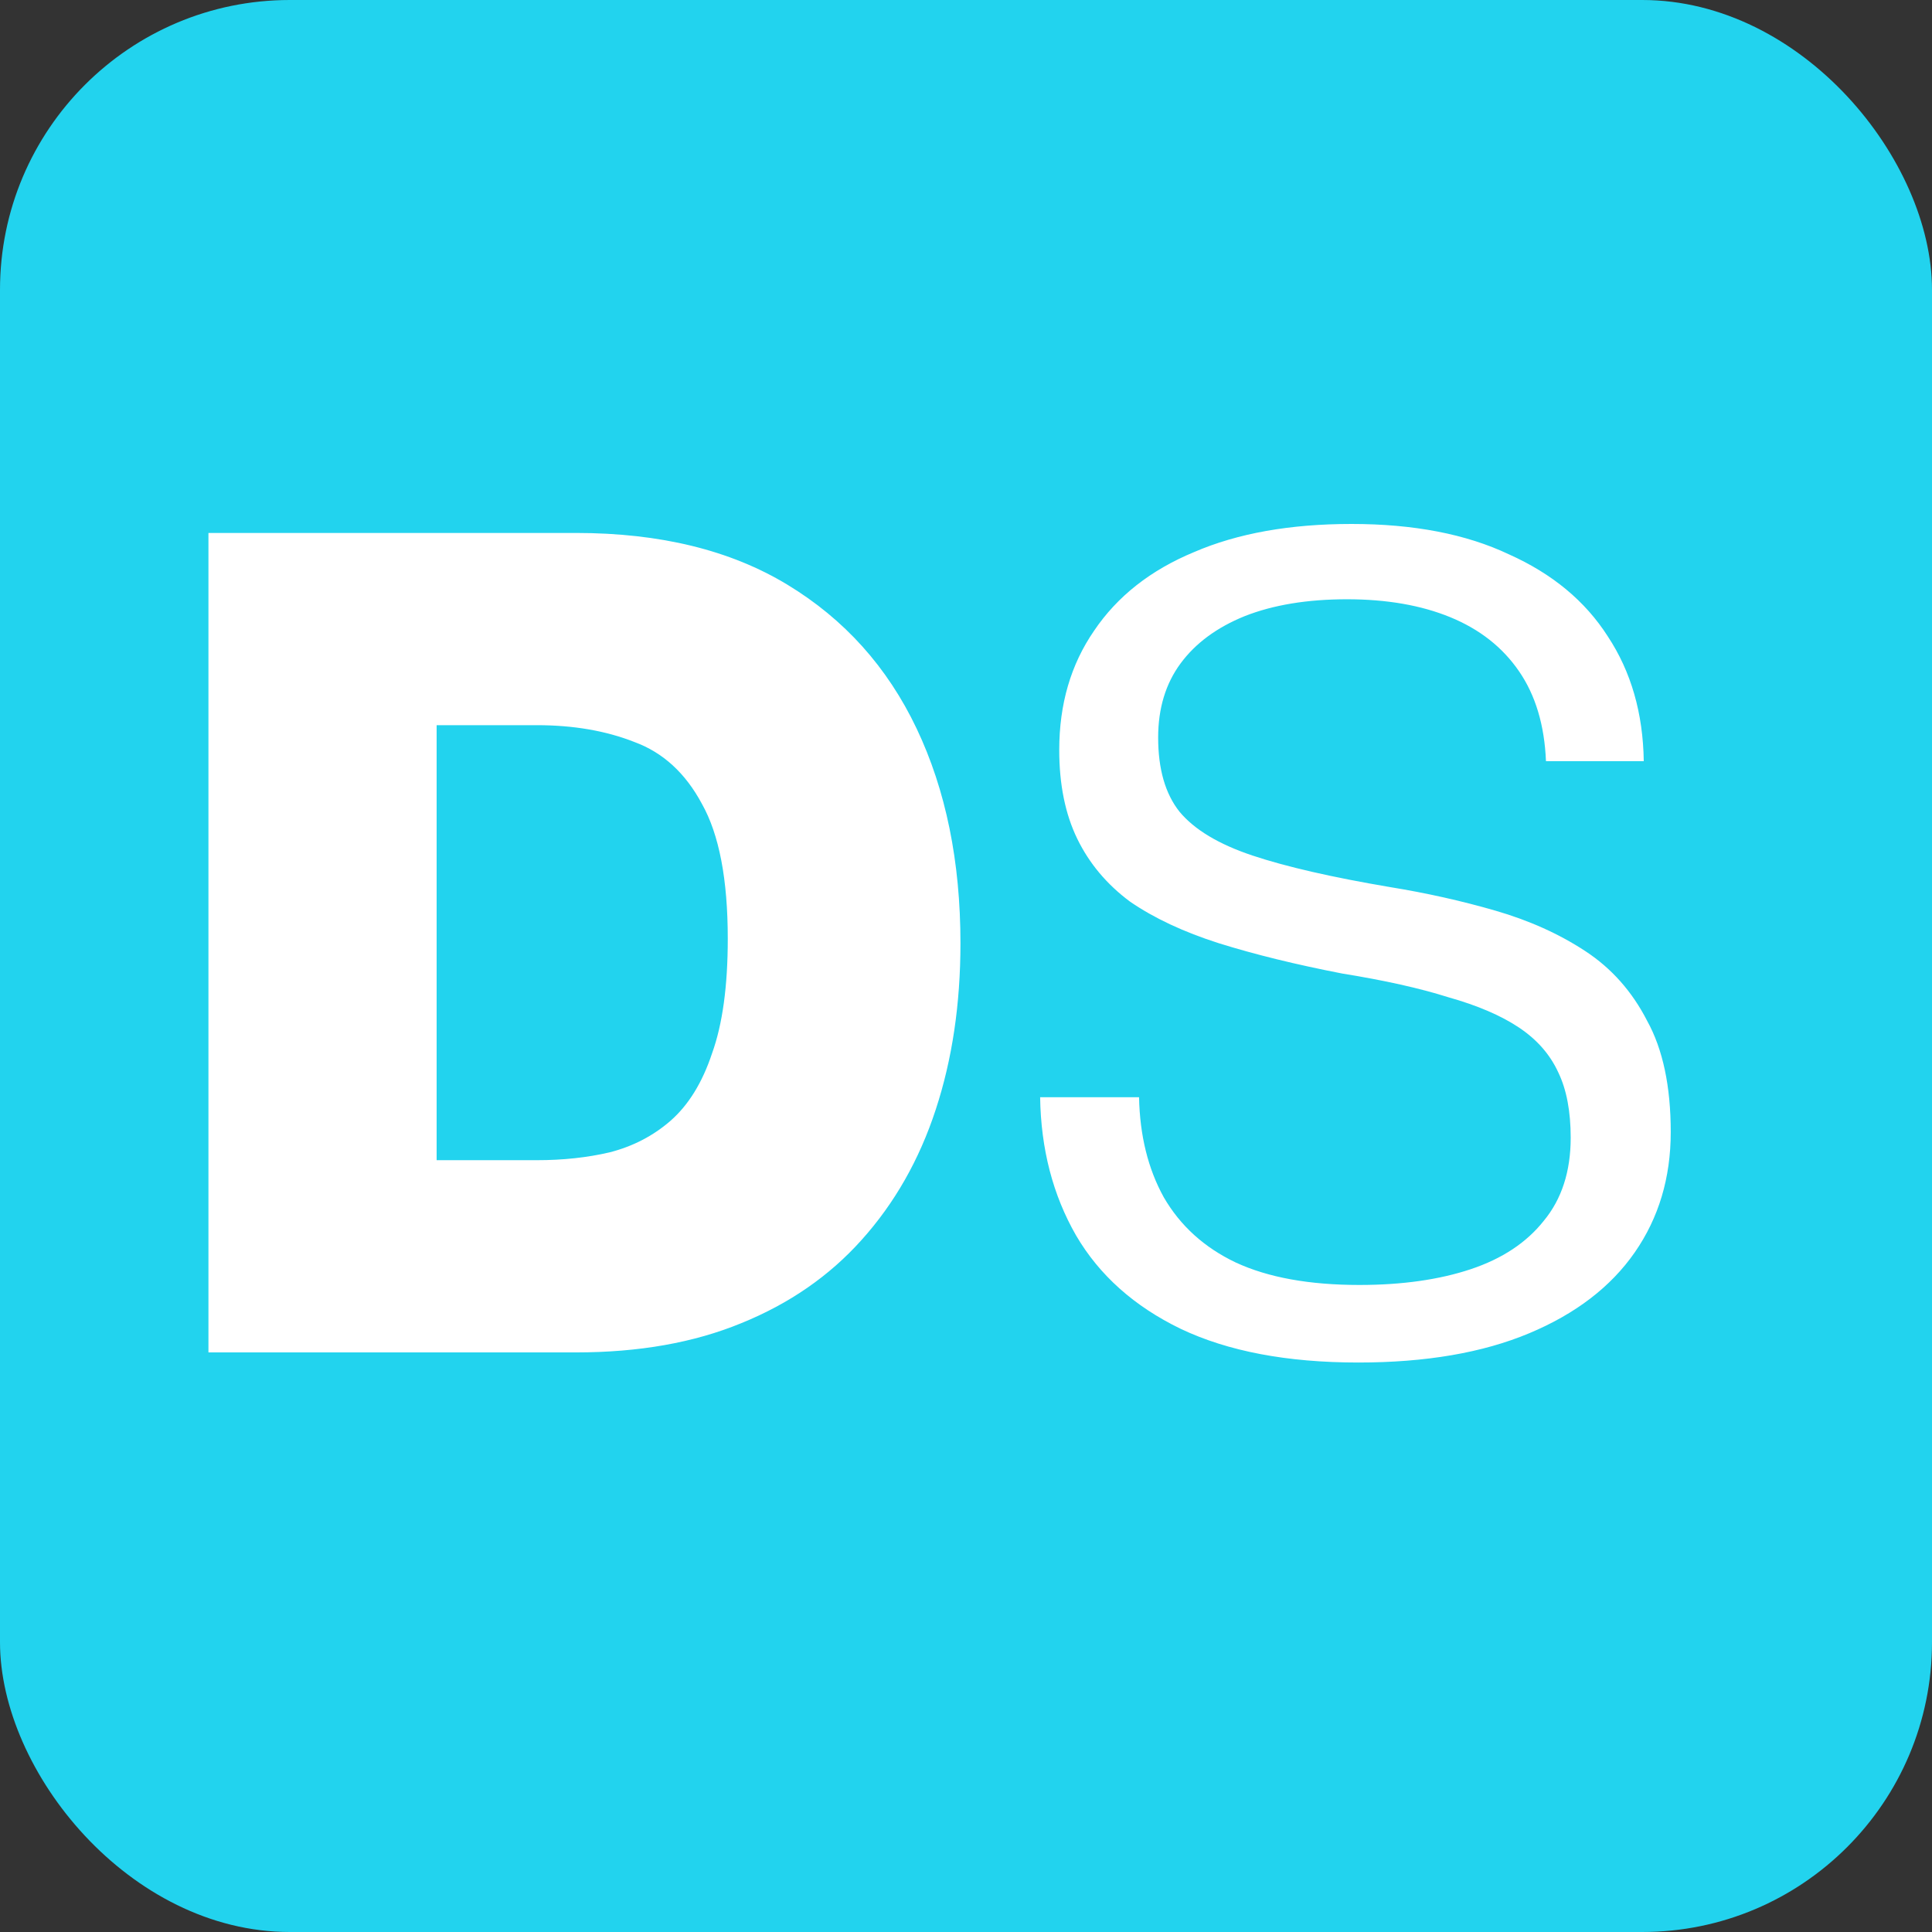 <svg xmlns="http://www.w3.org/2000/svg" version="1.1" xmlns:xlink="http://www.w3.org/1999/xlink" xmlns:svgjs="http://svgjs.dev/svgjs" width="1000" height="1000"><rect width="100%" height="100%" fill="#333333" stroke="none"/><g clip-path="url(#SvgjsClipPath1056)"><rect width="1000" height="1000" fill="#22d3ee"></rect><g transform="matrix(36.364,0,0,36.364,100,263.636)"><svg xmlns="http://www.w3.org/2000/svg" version="1.1" xmlns:xlink="http://www.w3.org/1999/xlink" xmlns:svgjs="http://svgjs.dev/svgjs" width="22" height="13"><svg width="22" height="13" viewBox="0 0 22 13" fill="none" xmlns="http://www.w3.org/2000/svg">
<path d="M0.217 12V0.336H5.449C6.644 0.336 7.647 0.581 8.457 1.072C9.268 1.563 9.881 2.245 10.297 3.12C10.713 3.995 10.921 5.013 10.921 6.176C10.921 7.04 10.804 7.829 10.569 8.544C10.335 9.259 9.983 9.877 9.513 10.4C9.055 10.912 8.484 11.307 7.801 11.584C7.129 11.861 6.345 12 5.449 12H0.217ZM3.465 9.264H4.889C5.263 9.264 5.609 9.227 5.929 9.152C6.26 9.067 6.548 8.917 6.793 8.704C7.049 8.48 7.247 8.16 7.385 7.744C7.535 7.328 7.609 6.784 7.609 6.112C7.609 5.269 7.487 4.629 7.241 4.192C7.007 3.755 6.687 3.461 6.281 3.312C5.876 3.152 5.412 3.072 4.889 3.072H3.465V9.264ZM16.583 12.144C15.57 12.144 14.727 11.984 14.055 11.664C13.394 11.344 12.898 10.901 12.567 10.336C12.236 9.76 12.066 9.104 12.055 8.368H13.463C13.474 8.912 13.591 9.387 13.815 9.792C14.05 10.197 14.391 10.507 14.839 10.72C15.298 10.933 15.884 11.04 16.599 11.04C17.207 11.04 17.735 10.965 18.183 10.816C18.631 10.667 18.978 10.437 19.223 10.128C19.479 9.819 19.607 9.424 19.607 8.944C19.607 8.571 19.549 8.261 19.431 8.016C19.314 7.76 19.127 7.547 18.871 7.376C18.615 7.205 18.279 7.061 17.863 6.944C17.458 6.816 16.956 6.704 16.359 6.608C15.698 6.48 15.111 6.336 14.599 6.176C14.098 6.016 13.677 5.819 13.335 5.584C13.005 5.339 12.754 5.04 12.583 4.688C12.412 4.336 12.327 3.915 12.327 3.424C12.327 2.773 12.492 2.208 12.823 1.728C13.154 1.237 13.629 0.864 14.247 0.608C14.866 0.341 15.613 0.208 16.487 0.208C17.372 0.208 18.119 0.352 18.727 0.64C19.346 0.917 19.815 1.307 20.135 1.808C20.466 2.309 20.637 2.901 20.647 3.584H19.255C19.234 3.072 19.106 2.645 18.871 2.304C18.637 1.963 18.311 1.707 17.895 1.536C17.479 1.365 16.988 1.28 16.423 1.28C15.858 1.28 15.373 1.36 14.967 1.52C14.572 1.68 14.268 1.904 14.055 2.192C13.842 2.48 13.735 2.832 13.735 3.248C13.735 3.696 13.836 4.048 14.039 4.304C14.252 4.56 14.599 4.768 15.079 4.928C15.559 5.088 16.21 5.237 17.031 5.376C17.554 5.461 18.055 5.573 18.535 5.712C19.015 5.851 19.442 6.043 19.815 6.288C20.189 6.533 20.482 6.864 20.695 7.28C20.919 7.685 21.031 8.213 21.031 8.864C21.031 9.515 20.86 10.085 20.519 10.576C20.178 11.067 19.677 11.451 19.015 11.728C18.354 12.005 17.543 12.144 16.583 12.144Z" fill="white"></path>
</svg></svg></g></g><defs><clipPath id="SvgjsClipPath1056"><rect width="1000" height="1000" x="0" y="0" rx="150" ry="150"></rect></clipPath></defs></svg>
